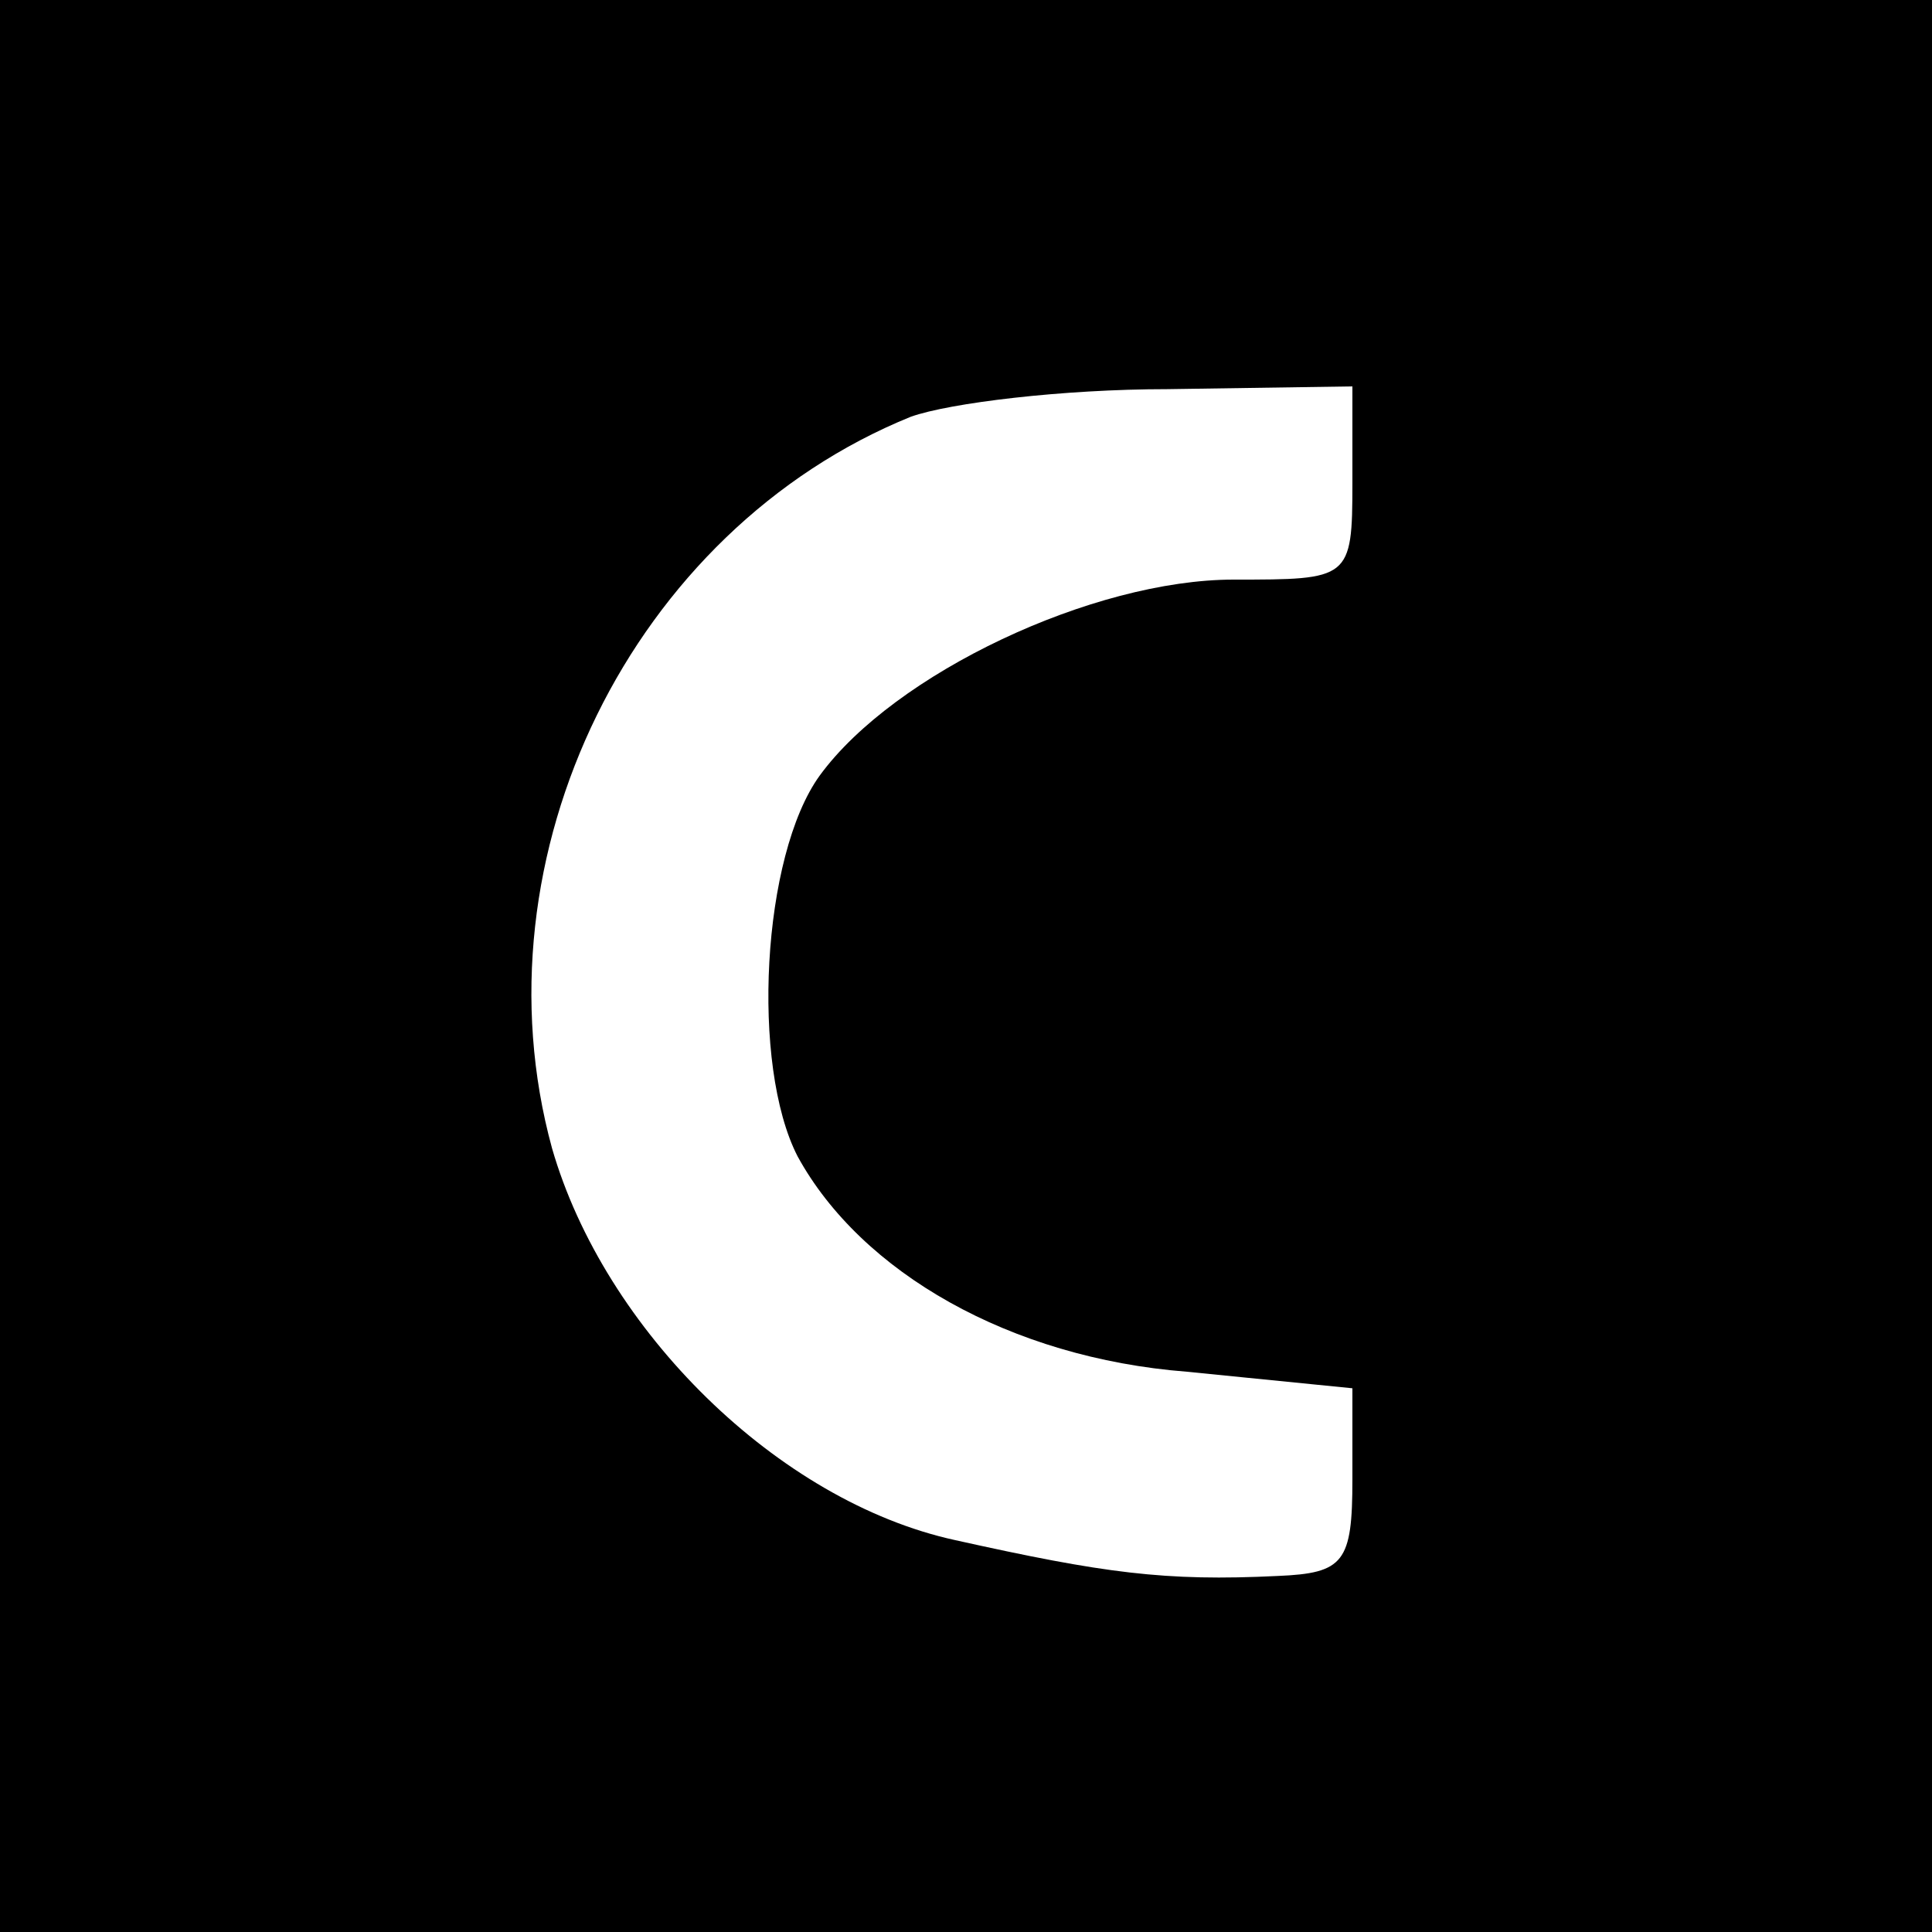 <?xml version="1.0" standalone="no"?>
<!DOCTYPE svg PUBLIC "-//W3C//DTD SVG 20010904//EN"
 "http://www.w3.org/TR/2001/REC-SVG-20010904/DTD/svg10.dtd">
<svg version="1.0" xmlns="http://www.w3.org/2000/svg"
 width="70pt" height="70pt" viewBox="0 0 70 70"
 preserveAspectRatio="xMidYMid meet">
<g transform="translate(0,70) scale(0.1,-0.1)"
fill="#000000" stroke="none">
<path d="M0 350 l0 -350 350 0 350 0 0 350 0 350 -350 0 -350 0 0 -350z m490
175 c0 -35 -1 -35 -43 -35 -51 0 -123 -34 -150 -71 -21 -29 -25 -105 -8 -138
23 -42 77 -73 141 -78 l60 -6 0 -33 c0 -30 -3 -34 -27 -35 -41 -2 -63 1 -117
13 -64 14 -127 76 -146 142 -29 106 29 224 130 265 14 5 55 10 93 10 l67 1 0
-35z"/>
</g>
</svg>
